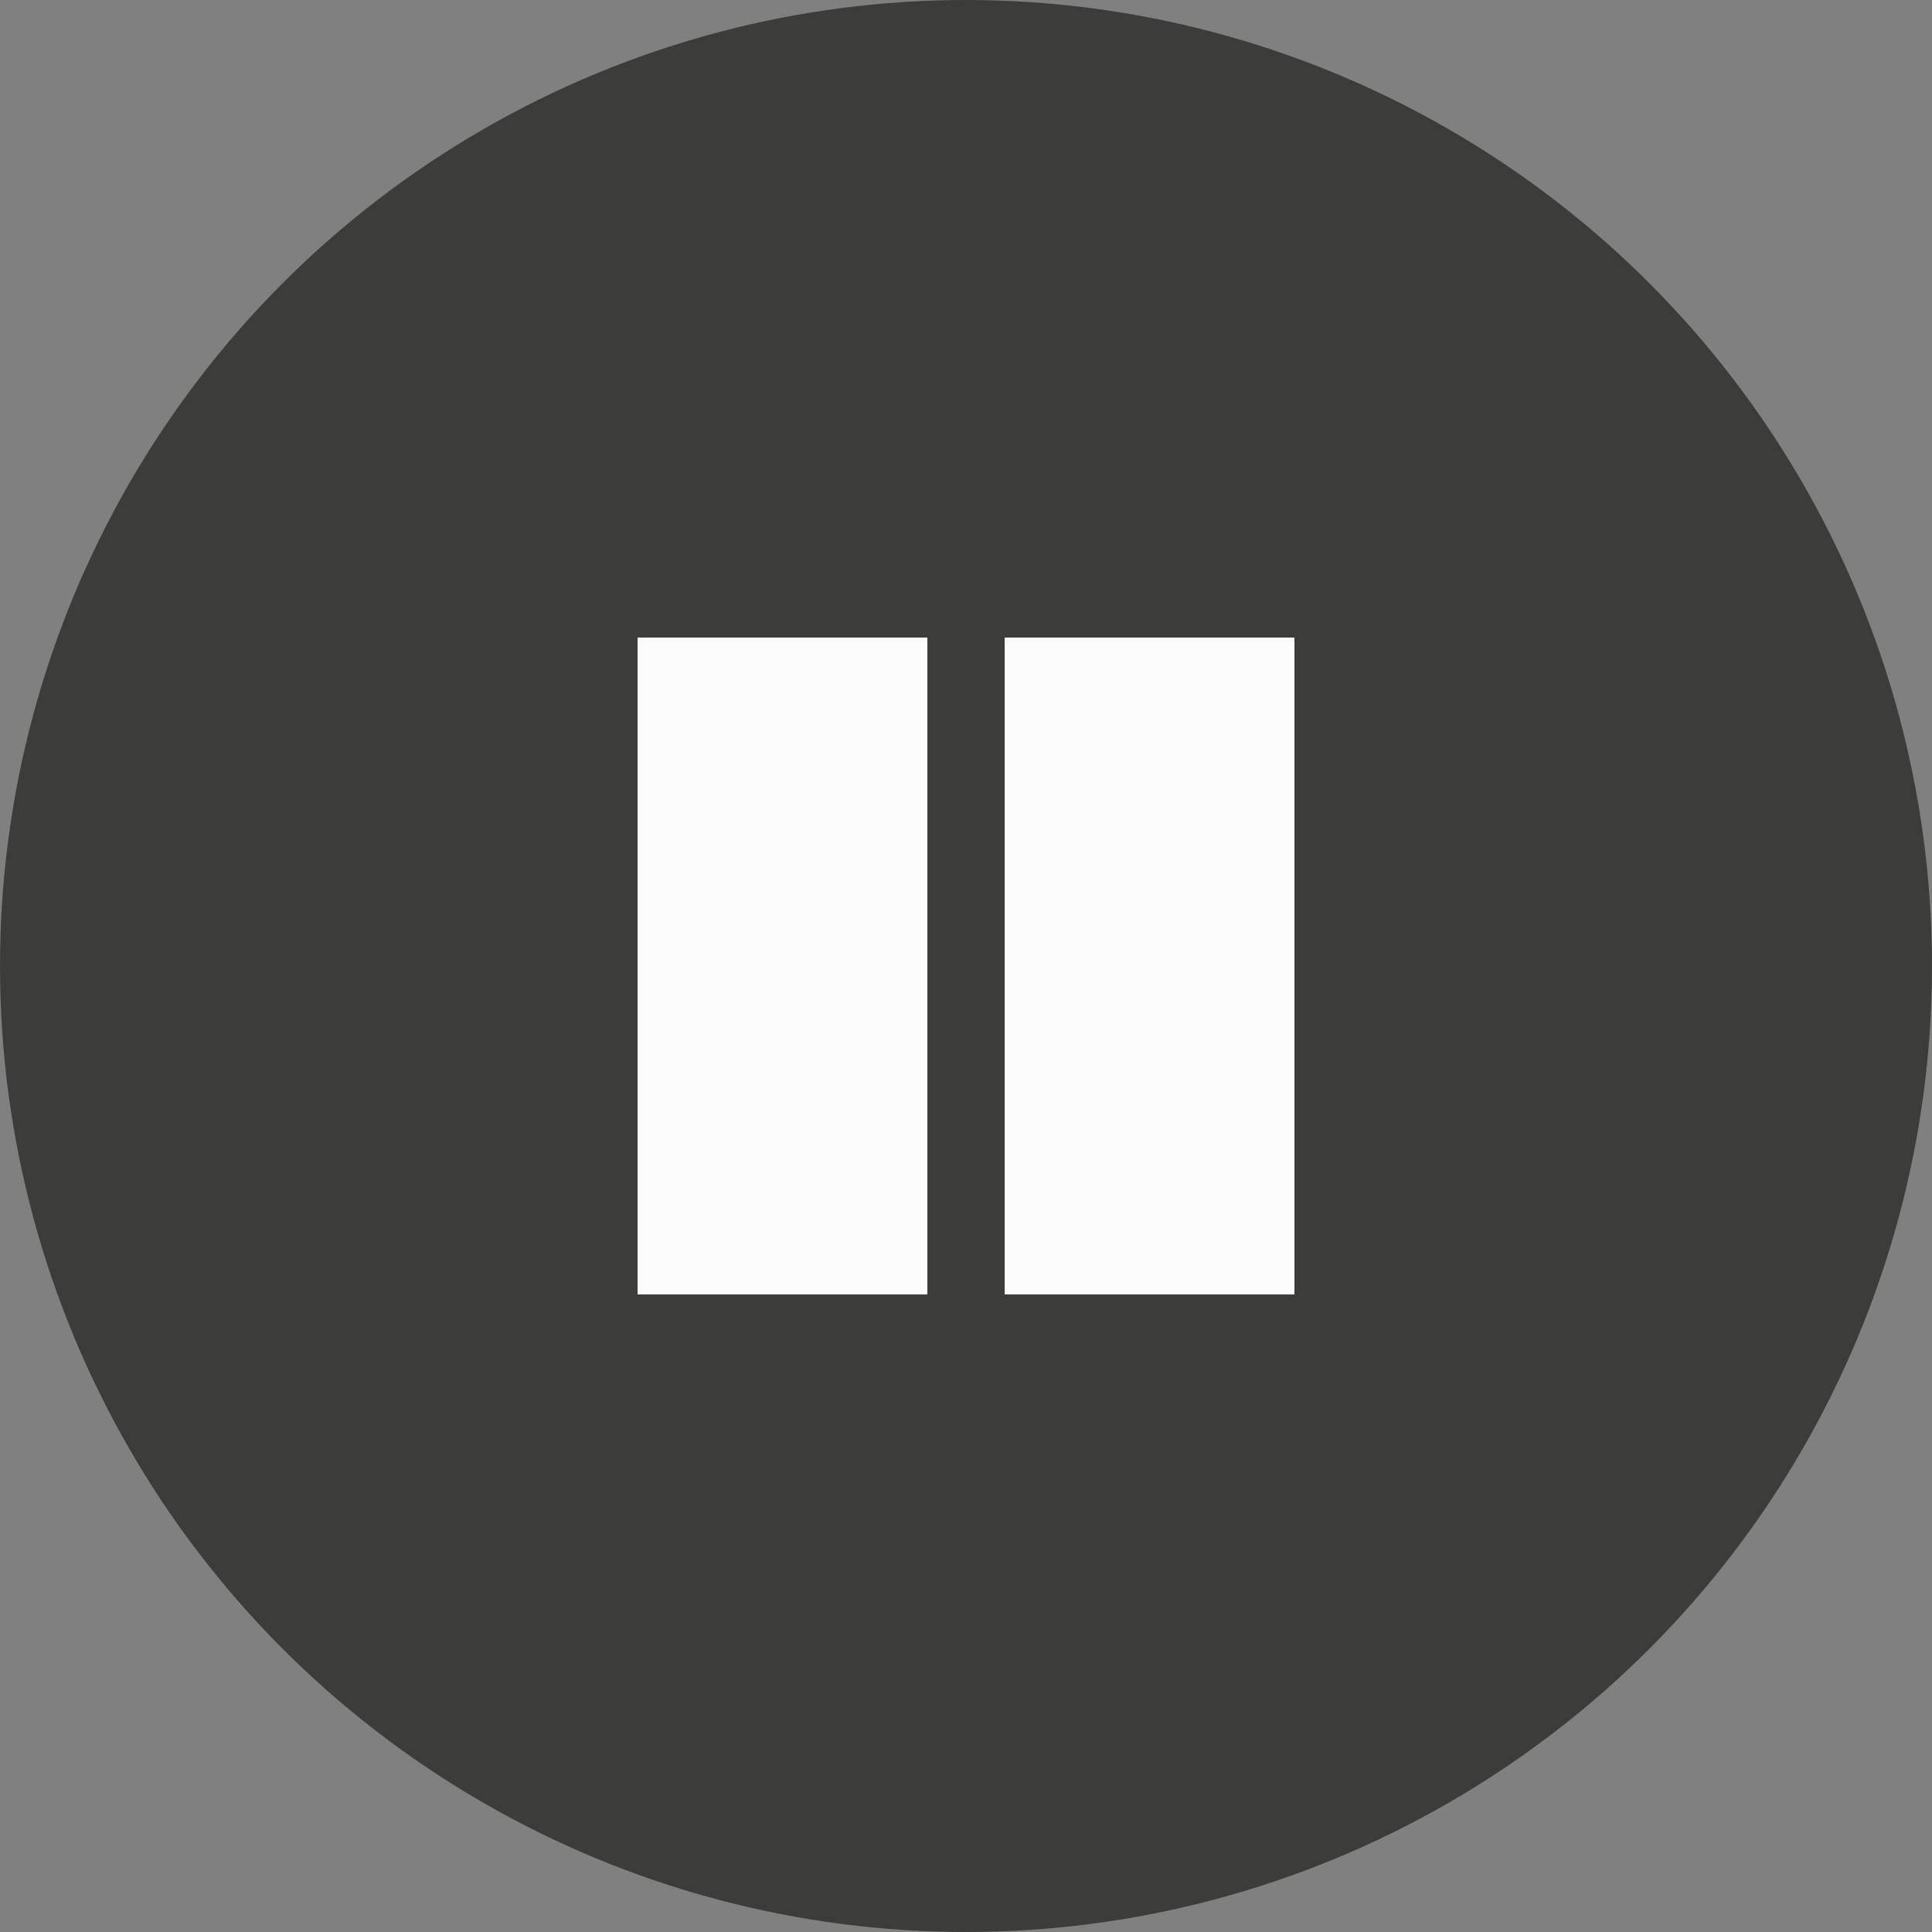 <?xml version="1.0" encoding="UTF-8"?> <svg xmlns="http://www.w3.org/2000/svg" width="100" height="100" viewBox="0 0 100 100" fill="none"><rect x="0" y="0" width="100" height="100" fill="#808080" stroke="none"/><circle cx="50" cy="50" r="50" fill="#3C3C3B"></circle><rect x="33" y="33" width="15" height="34" fill="#FCFCFC"></rect><rect x="52" y="33" width="15" height="34" fill="#FCFCFC"></rect></svg> 